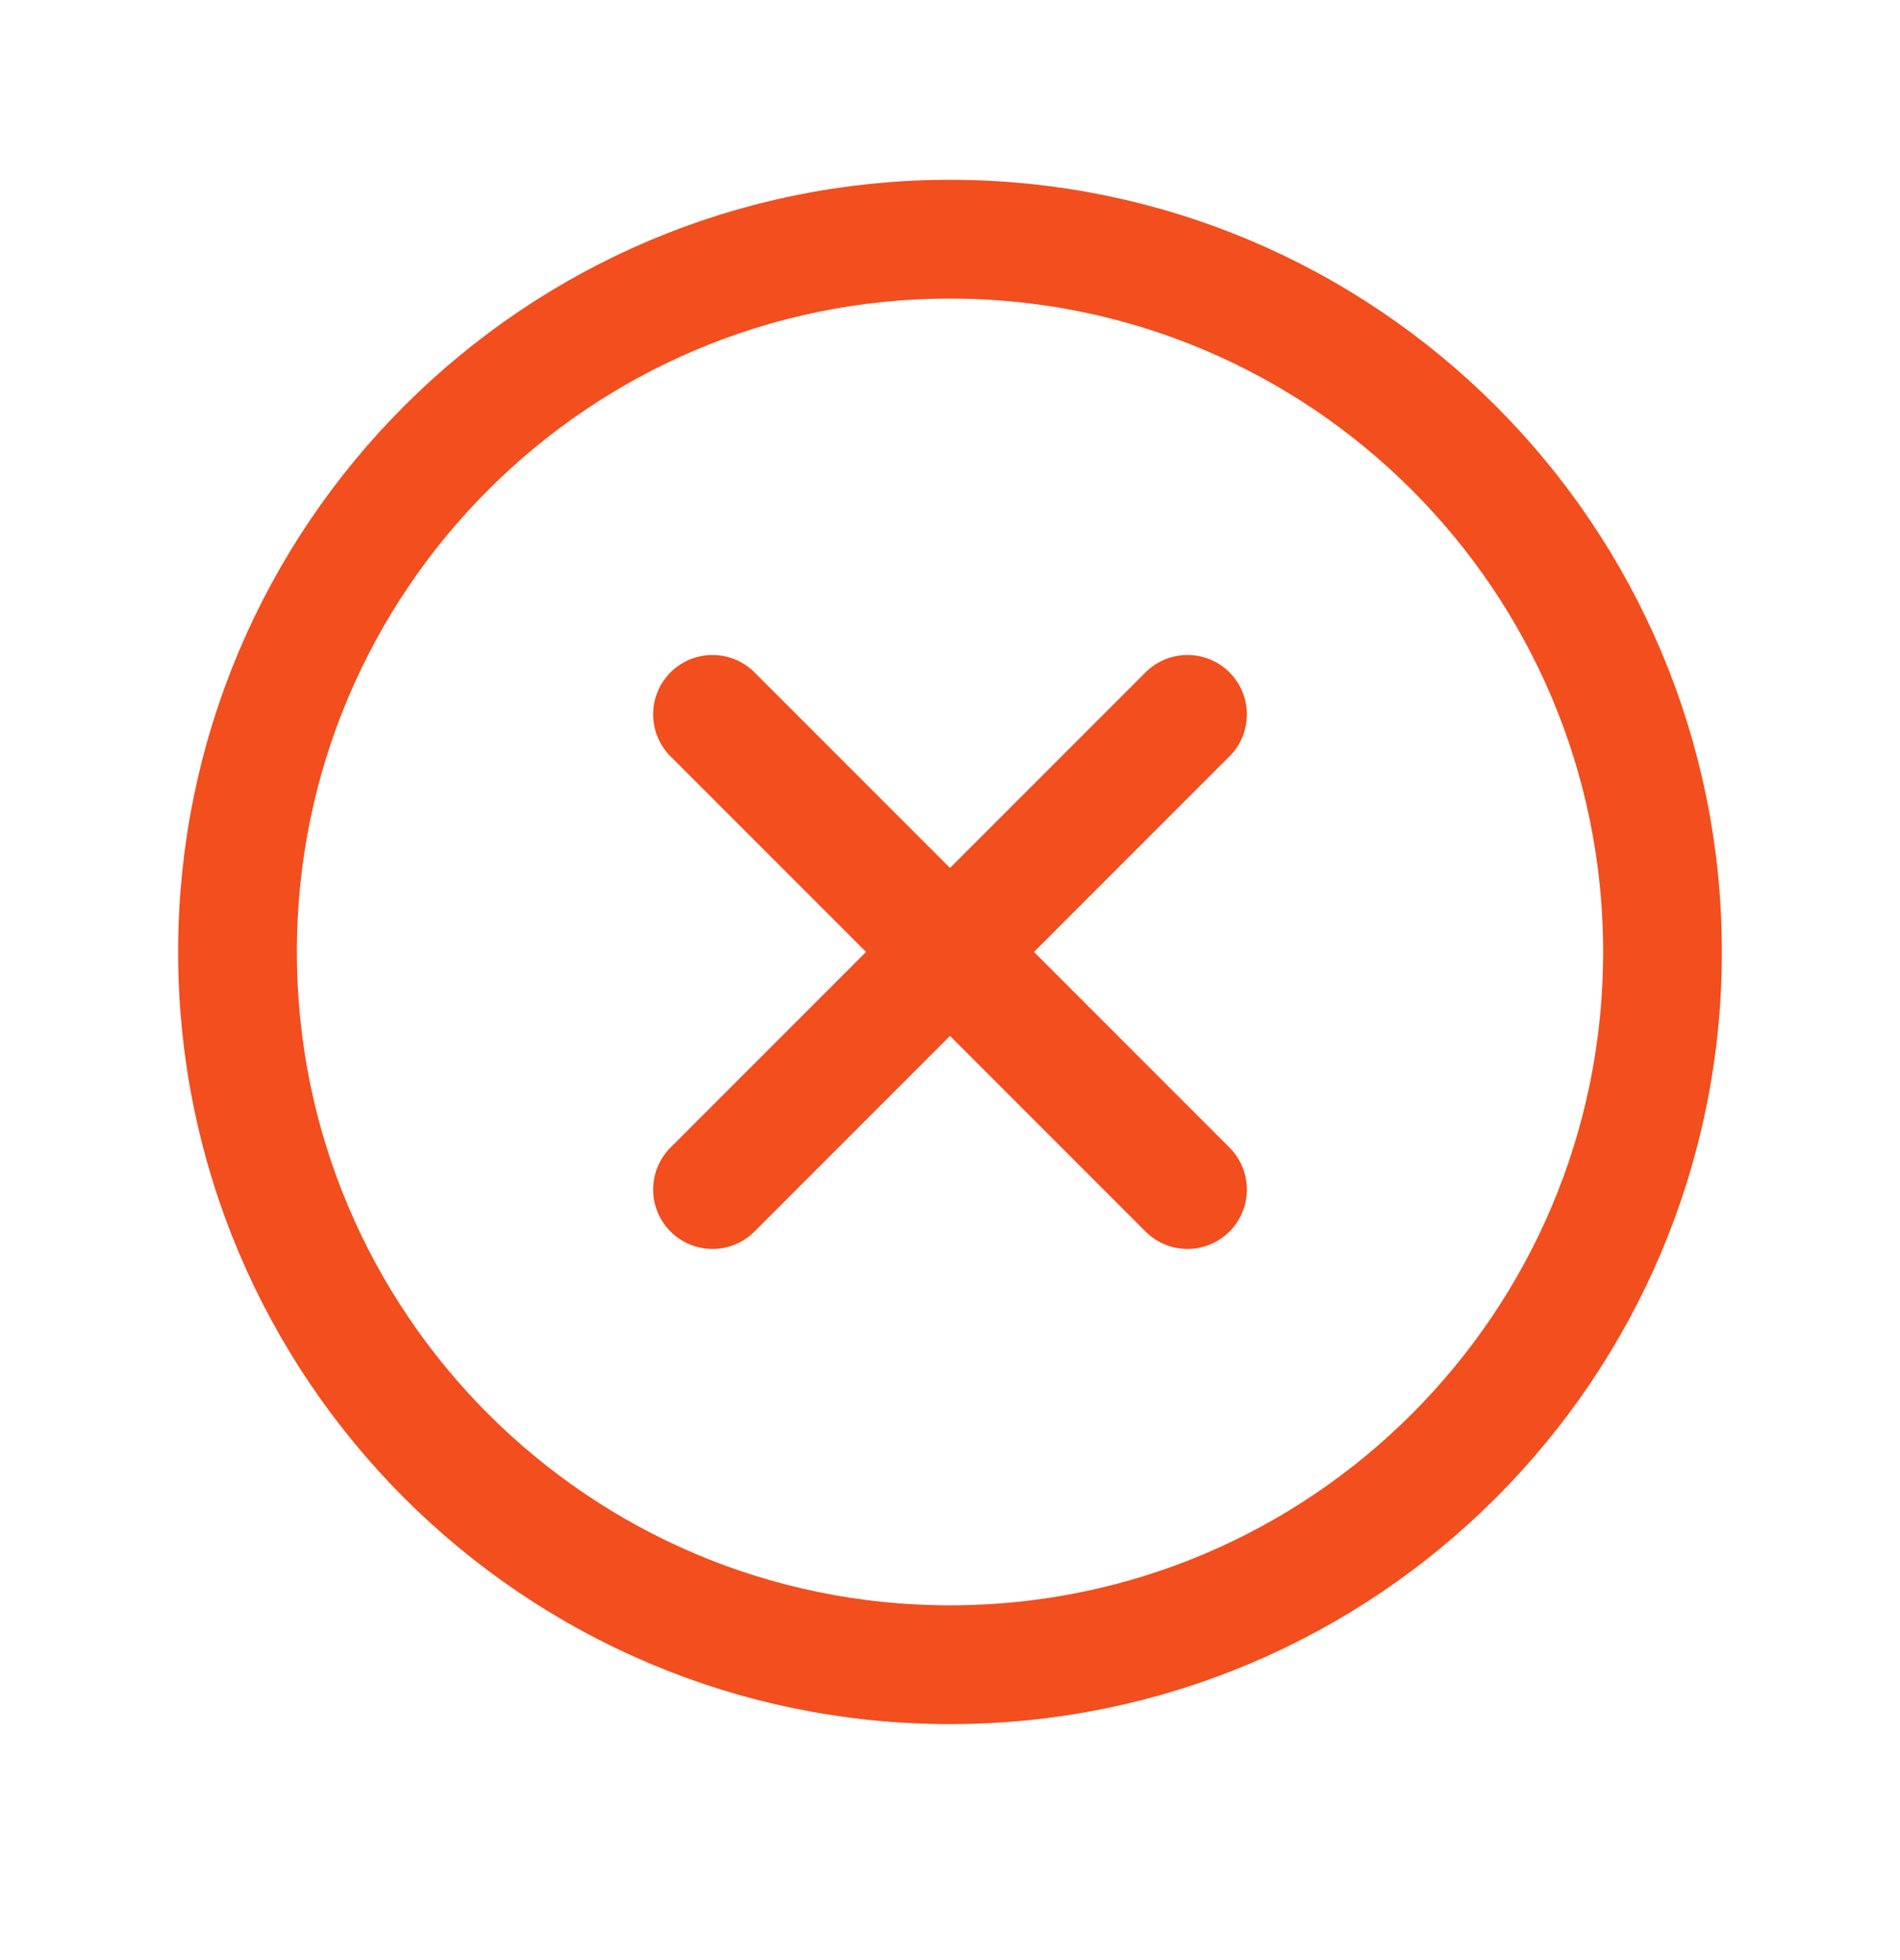 <svg width="32" height="33" viewBox="0 0 32 33" fill="none" xmlns="http://www.w3.org/2000/svg">
<path d="M16 28.027C22.627 28.027 28 22.655 28 16.027C28 9.4 22.627 4.027 16 4.027C9.373 4.027 4 9.4 4 16.027C4 22.655 9.373 28.027 16 28.027Z" stroke="#F24E1E" stroke-width="2" stroke-miterlimit="10"/>
<path d="M20 12.027L12 20.027" stroke="#F24E1E" stroke-width="2" stroke-linecap="round" stroke-linejoin="round"/>
<path d="M20 20.027L12 12.027" stroke="#F24E1E" stroke-width="2" stroke-linecap="round" stroke-linejoin="round"/>
</svg>
